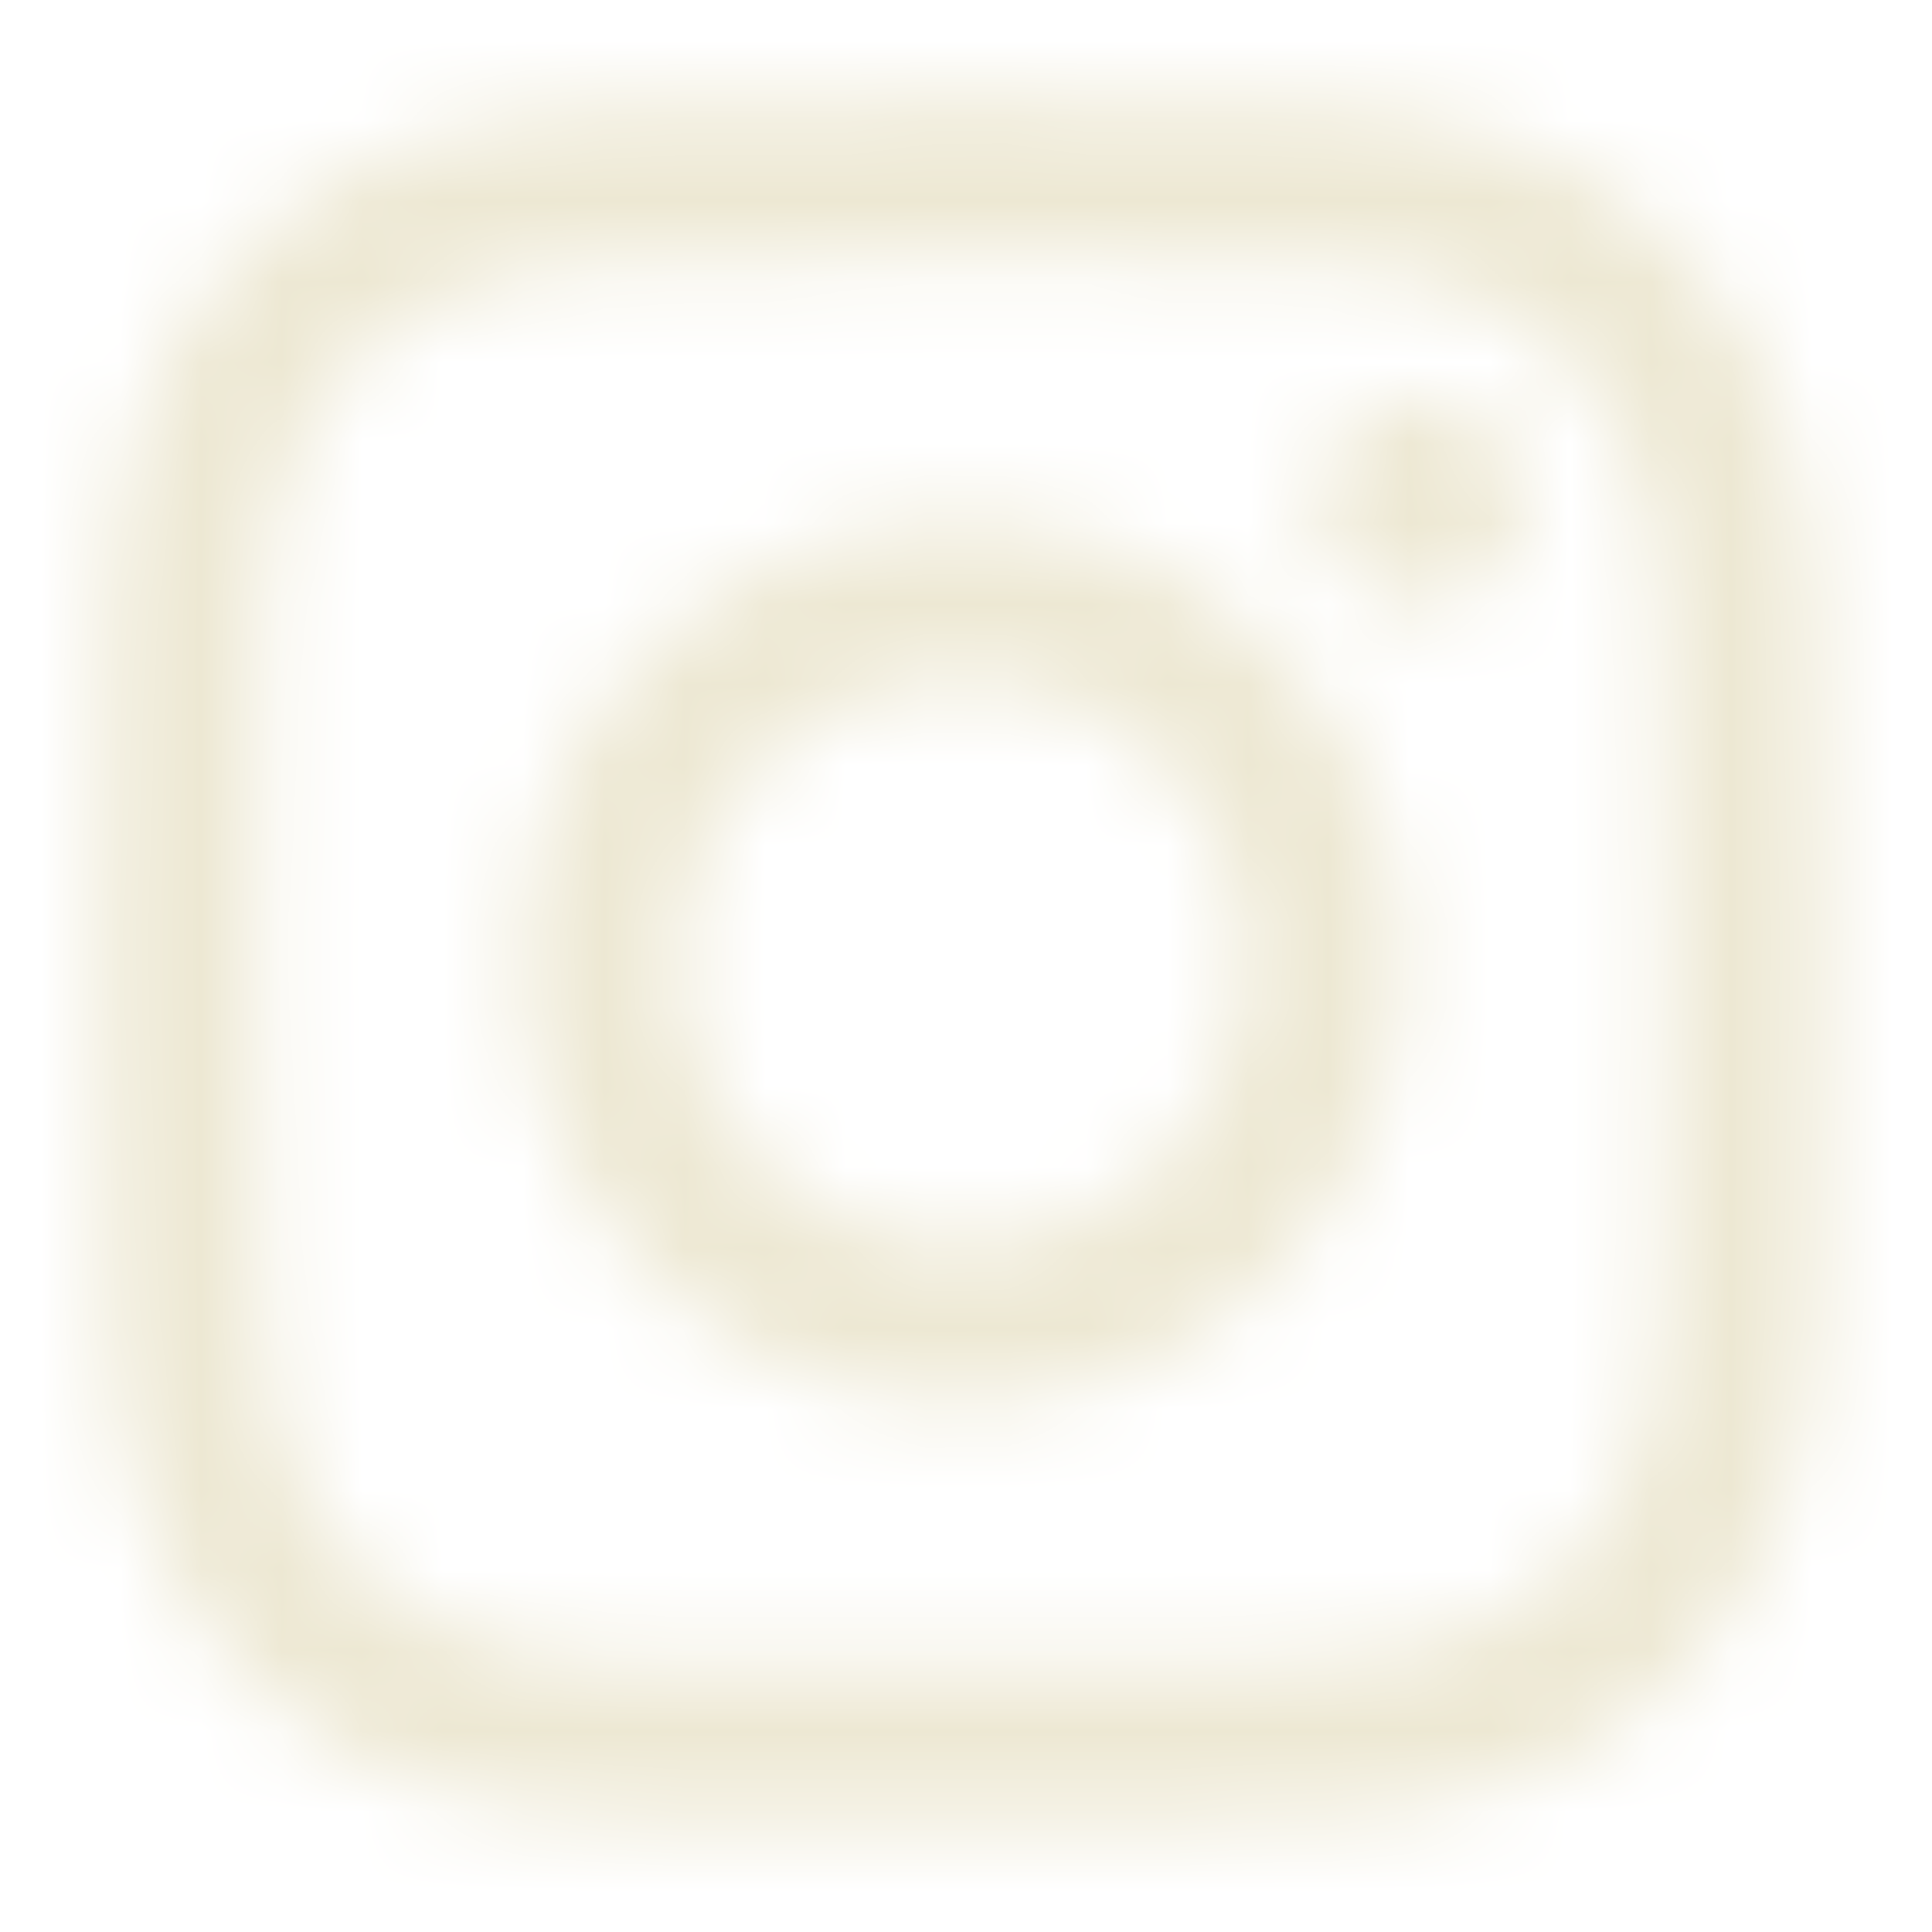 <svg width="24" height="24" viewBox="0 0 24 24" fill="none" xmlns="http://www.w3.org/2000/svg">
<mask id="mask0_454_2473" style="mask-type:alpha" maskUnits="userSpaceOnUse" x="1" y="1" width="22" height="22">
<path d="M7.534 1.359C6.399 1.413 5.624 1.594 4.947 1.86C4.245 2.133 3.651 2.5 3.06 3.093C2.468 3.687 2.104 4.283 1.833 4.985C1.57 5.664 1.392 6.439 1.342 7.575C1.292 8.713 1.281 9.076 1.286 11.972C1.292 14.868 1.305 15.232 1.359 16.37C1.413 17.505 1.594 18.279 1.86 18.957C2.134 19.659 2.499 20.253 3.094 20.844C3.687 21.436 4.283 21.799 4.985 22.071C5.664 22.333 6.44 22.512 7.575 22.561C8.713 22.612 9.076 22.623 11.972 22.617C14.869 22.612 15.232 22.599 16.37 22.545C17.505 22.491 18.279 22.309 18.957 22.044C19.659 21.77 20.253 21.404 20.844 20.81C21.436 20.217 21.799 19.621 22.07 18.919C22.333 18.24 22.512 17.464 22.561 16.33C22.611 15.191 22.623 14.828 22.617 11.931C22.612 9.035 22.599 8.672 22.545 7.535C22.491 6.399 22.309 5.624 22.044 4.946C21.77 4.245 21.404 3.651 20.81 3.059C20.217 2.468 19.621 2.104 18.919 1.833C18.24 1.571 17.464 1.392 16.329 1.342C15.191 1.292 14.828 1.281 11.931 1.286C9.035 1.292 8.672 1.304 7.534 1.359ZM7.659 20.642C6.619 20.596 6.054 20.424 5.678 20.279C5.179 20.086 4.824 19.855 4.449 19.483C4.076 19.11 3.844 18.756 3.649 18.258C3.503 17.882 3.327 17.318 3.278 16.278C3.226 15.154 3.213 14.816 3.208 11.968C3.203 9.121 3.213 8.784 3.262 7.658C3.307 6.619 3.481 6.054 3.625 5.678C3.818 5.179 4.048 4.824 4.421 4.449C4.794 4.075 5.148 3.844 5.646 3.649C6.022 3.502 6.586 3.328 7.625 3.279C8.75 3.225 9.087 3.214 11.935 3.208C14.783 3.203 15.12 3.213 16.245 3.262C17.285 3.308 17.85 3.48 18.226 3.625C18.724 3.818 19.08 4.048 19.454 4.421C19.828 4.794 20.06 5.148 20.254 5.646C20.401 6.021 20.576 6.586 20.625 7.625C20.678 8.75 20.691 9.087 20.696 11.935C20.701 14.783 20.691 15.12 20.641 16.245C20.596 17.285 20.424 17.85 20.279 18.227C20.086 18.725 19.855 19.08 19.483 19.455C19.11 19.828 18.756 20.06 18.258 20.255C17.882 20.401 17.317 20.576 16.279 20.625C15.154 20.678 14.817 20.69 11.968 20.696C9.121 20.701 8.784 20.69 7.659 20.642ZM16.354 6.25C16.356 6.956 16.93 7.528 17.636 7.527C18.343 7.526 18.915 6.952 18.914 6.245C18.913 5.539 18.338 4.966 17.632 4.968C16.925 4.969 16.353 5.544 16.354 6.25ZM6.475 11.962C6.481 14.987 8.938 17.434 11.962 17.428C14.987 17.422 17.435 14.966 17.429 11.941C17.423 8.917 14.966 6.469 11.941 6.475C8.917 6.481 6.469 8.938 6.475 11.962ZM8.396 11.958C8.393 9.995 9.982 8.4 11.945 8.397C13.908 8.393 15.503 9.981 15.507 11.945C15.511 13.909 13.922 15.503 11.958 15.507C9.995 15.511 8.4 13.922 8.396 11.958Z" fill="#000008"/>
</mask>
<g mask="url(#mask0_454_2473)">
<rect x="0.393" y="0.393" width="23.227" height="23.227" fill="#EDE8D3"/>
<g filter="url(#filter0_f_454_2473)">
<ellipse cx="4.739" cy="-0.491" rx="13.4" ry="9.38" transform="rotate(-14.932 4.739 -0.491)" fill="#EDE8D3"/>
</g>
<g filter="url(#filter1_f_454_2473)">
<ellipse cx="22.874" cy="0.542" rx="12.656" ry="12.656" fill="#EDE8D3"/>
</g>
</g>
<defs>
<filter id="filter0_f_454_2473" x="-35.234" y="-36.992" width="79.947" height="73.003" filterUnits="userSpaceOnUse" color-interpolation-filters="sRGB">
<feFlood flood-opacity="0" result="BackgroundImageFix"/>
<feBlend mode="normal" in="SourceGraphic" in2="BackgroundImageFix" result="shape"/>
<feGaussianBlur stdDeviation="13.4" result="effect1_foregroundBlur_454_2473"/>
</filter>
<filter id="filter1_f_454_2473" x="-22.266" y="-44.598" width="90.281" height="90.281" filterUnits="userSpaceOnUse" color-interpolation-filters="sRGB">
<feFlood flood-opacity="0" result="BackgroundImageFix"/>
<feBlend mode="normal" in="SourceGraphic" in2="BackgroundImageFix" result="shape"/>
<feGaussianBlur stdDeviation="16.242" result="effect1_foregroundBlur_454_2473"/>
</filter>
</defs>
</svg>
